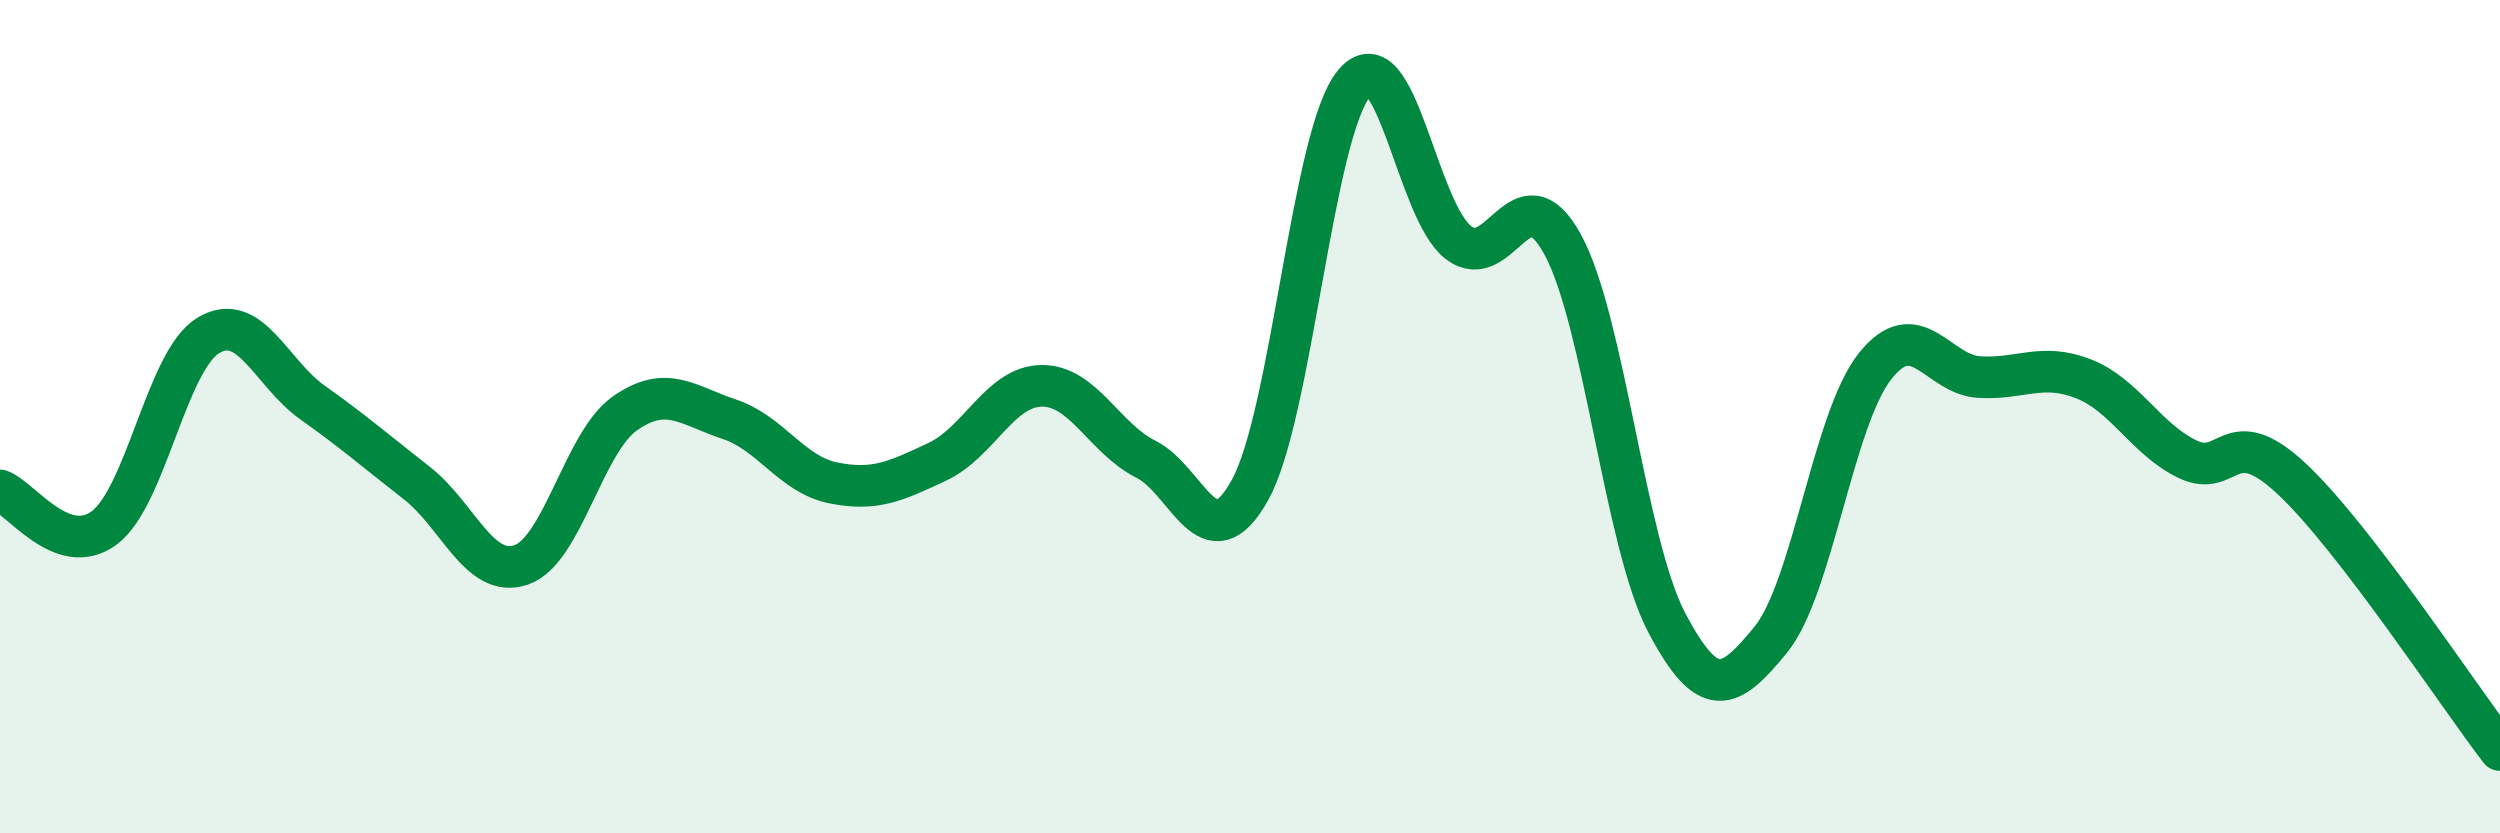 
    <svg width="60" height="20" viewBox="0 0 60 20" xmlns="http://www.w3.org/2000/svg">
      <path
        d="M 0,11.77 C 0.5,11.95 1.5,13.41 2.5,12.67 C 3.5,11.93 4,8.65 5,8.05 C 6,7.45 6.5,8.95 7.5,9.66 C 8.5,10.37 9,10.81 10,11.59 C 11,12.37 11.5,13.89 12.5,13.56 C 13.5,13.23 14,10.62 15,9.92 C 16,9.22 16.5,9.73 17.5,10.06 C 18.5,10.39 19,11.39 20,11.59 C 21,11.79 21.5,11.55 22.5,11.08 C 23.5,10.61 24,9.27 25,9.26 C 26,9.25 26.5,10.52 27.5,11.02 C 28.5,11.52 29,13.56 30,11.76 C 31,9.96 31.5,3.19 32.5,2 C 33.5,0.81 34,5.05 35,5.82 C 36,6.59 36.5,4.04 37.5,5.86 C 38.5,7.68 39,13.04 40,14.94 C 41,16.84 41.5,16.58 42.5,15.35 C 43.5,14.12 44,10.05 45,8.79 C 46,7.53 46.5,8.99 47.5,9.05 C 48.5,9.11 49,8.7 50,9.09 C 51,9.48 51.5,10.54 52.5,11.02 C 53.5,11.5 53.5,10.09 55,11.49 C 56.5,12.89 59,16.7 60,18L60 20L0 20Z"
        fill="#008740"
        opacity="0.1"
        stroke-linecap="round"
        stroke-linejoin="round"
      />
      <path
        d="M 0,11.77 C 0.5,11.95 1.5,13.41 2.5,12.67 C 3.5,11.93 4,8.65 5,8.05 C 6,7.45 6.5,8.95 7.5,9.66 C 8.5,10.37 9,10.81 10,11.59 C 11,12.37 11.5,13.89 12.5,13.56 C 13.5,13.23 14,10.62 15,9.92 C 16,9.22 16.5,9.73 17.5,10.06 C 18.5,10.39 19,11.39 20,11.59 C 21,11.79 21.5,11.55 22.5,11.08 C 23.5,10.61 24,9.27 25,9.26 C 26,9.25 26.5,10.52 27.5,11.02 C 28.5,11.52 29,13.56 30,11.76 C 31,9.96 31.5,3.19 32.5,2 C 33.5,0.81 34,5.05 35,5.82 C 36,6.59 36.5,4.04 37.5,5.86 C 38.5,7.68 39,13.04 40,14.94 C 41,16.84 41.5,16.58 42.5,15.35 C 43.5,14.12 44,10.05 45,8.79 C 46,7.53 46.5,8.99 47.5,9.05 C 48.5,9.11 49,8.7 50,9.09 C 51,9.48 51.5,10.54 52.5,11.02 C 53.5,11.5 53.5,10.09 55,11.49 C 56.5,12.89 59,16.7 60,18"
        stroke="#008740"
        stroke-width="1"
        fill="none"
        stroke-linecap="round"
        stroke-linejoin="round"
      />
    </svg>
  